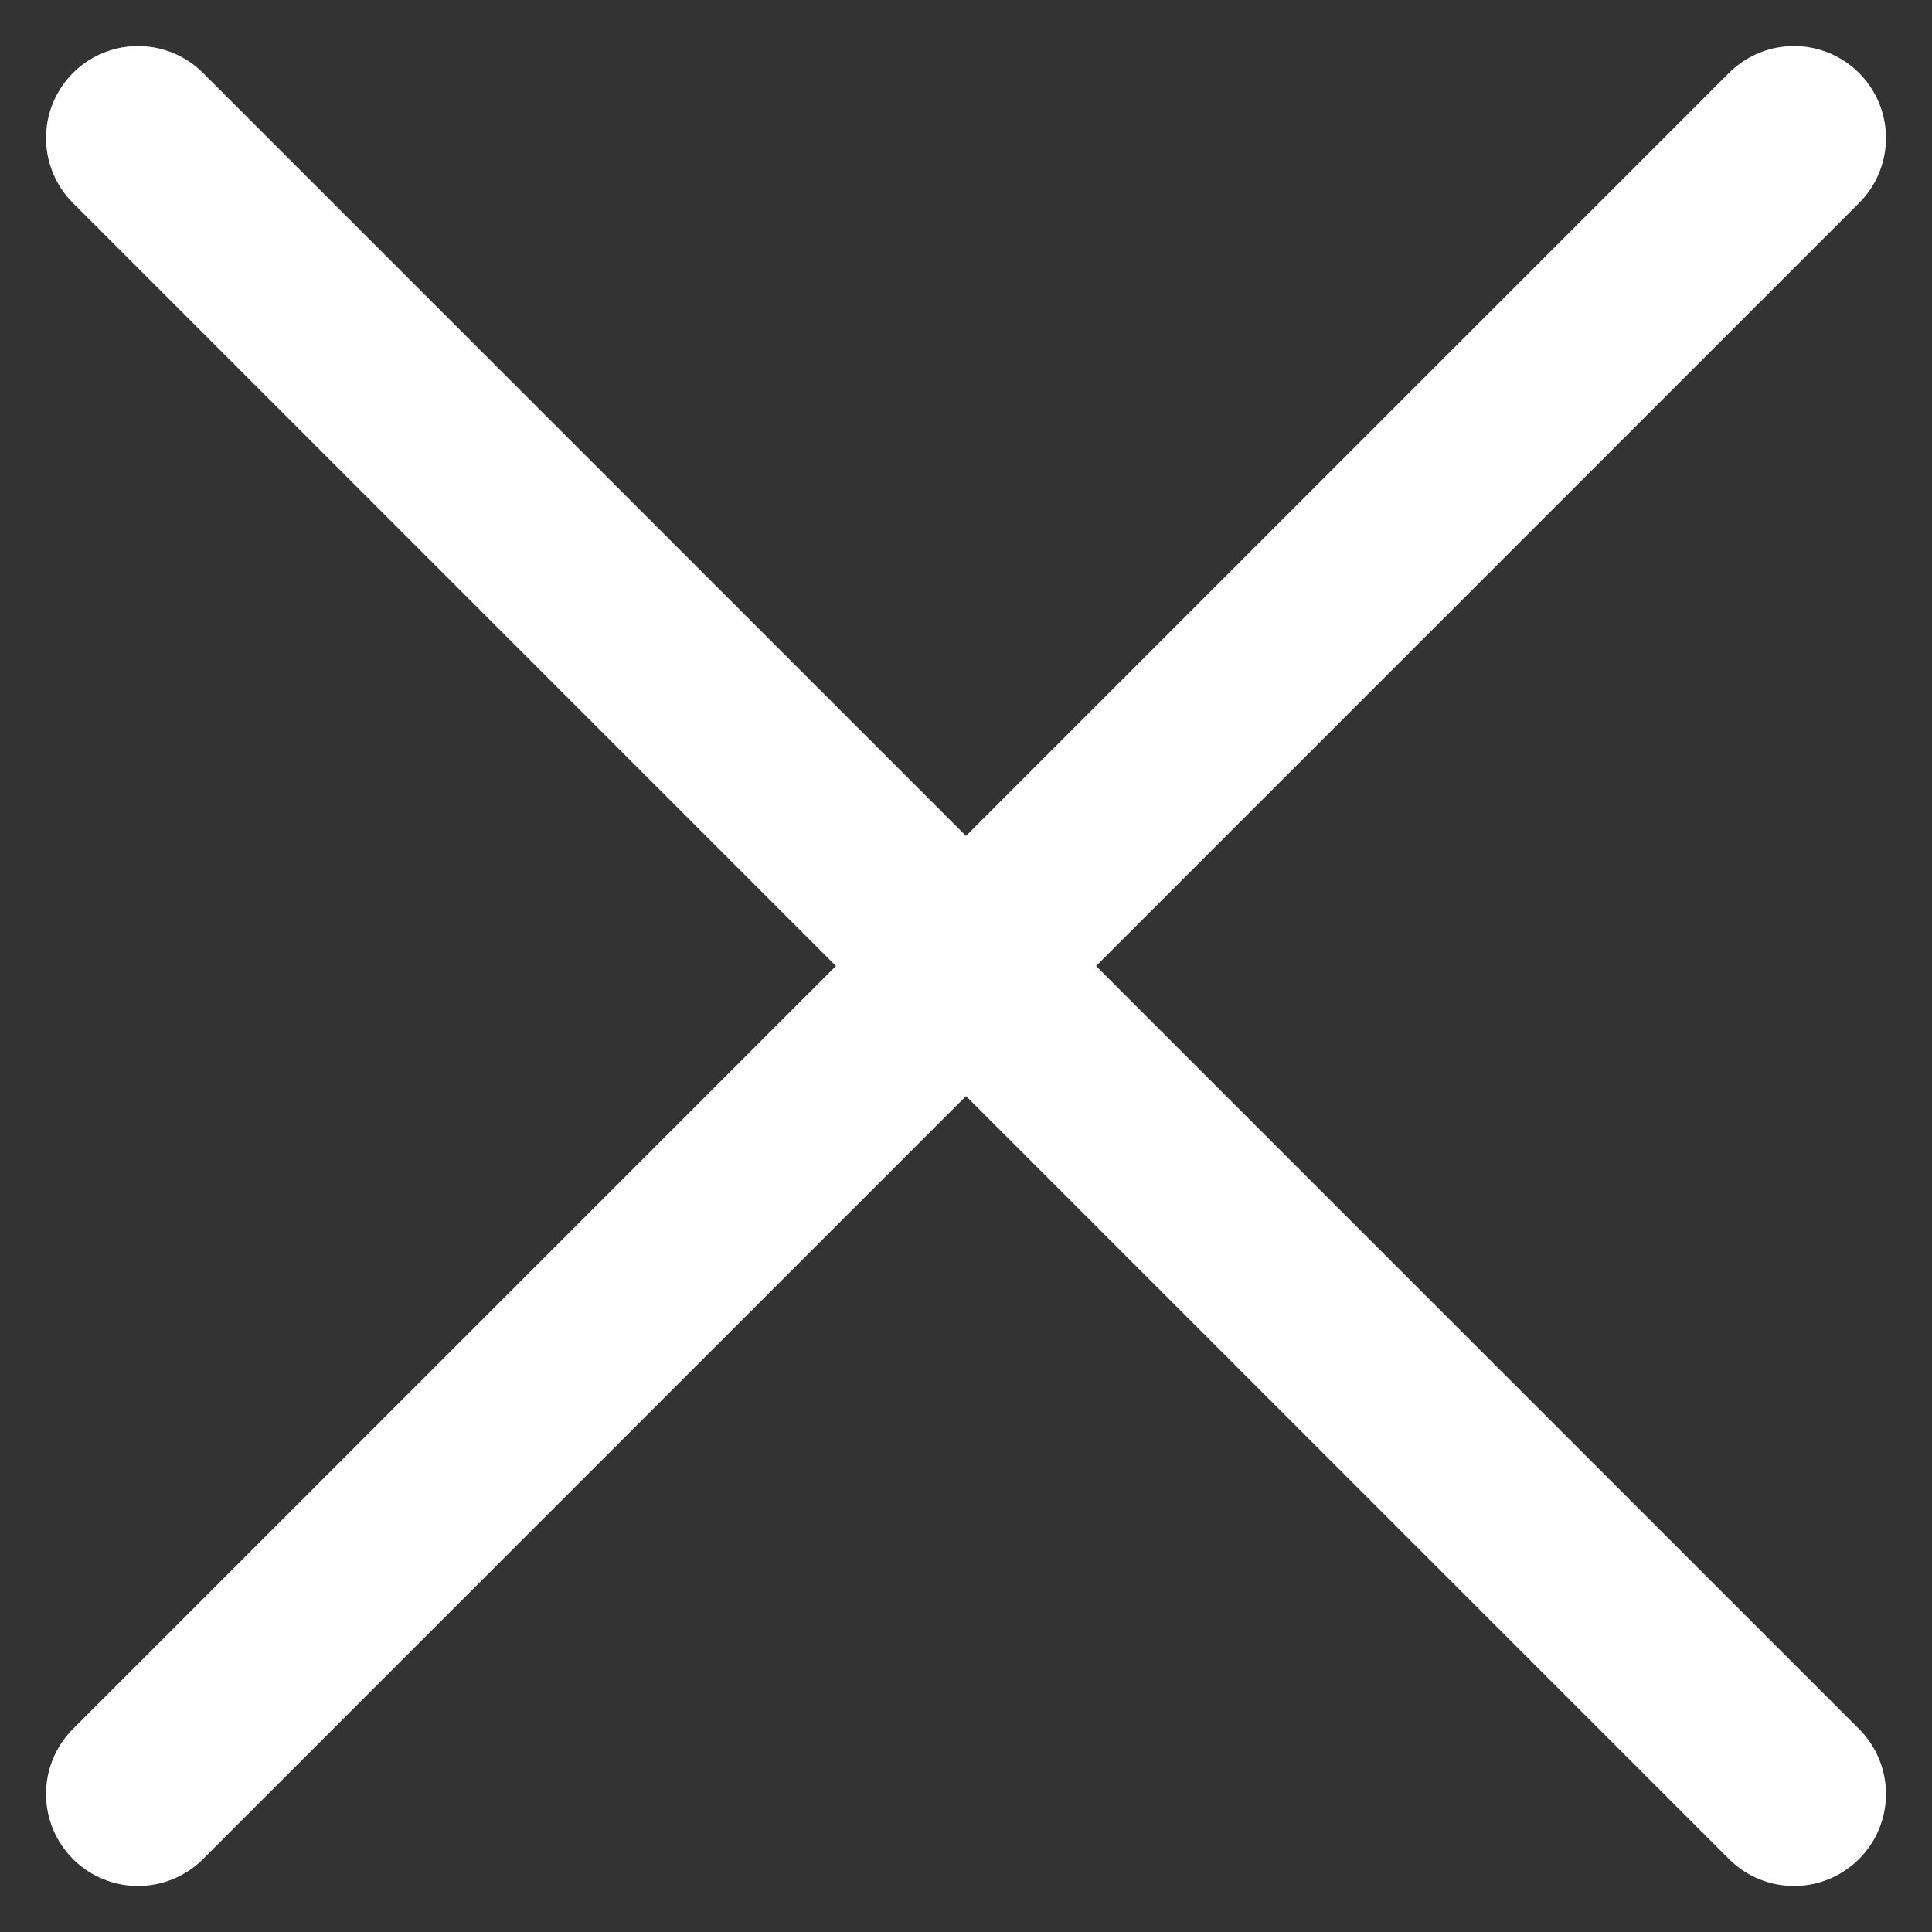 <svg width="14" height="14" viewBox="0 0 14 14" fill="none" xmlns="http://www.w3.org/2000/svg">
<rect x="0" y="0" width="14" height="14" fill="#333333" stroke="none"/>
<g id="Menu / Close_MD">
<path id="Vector" d="M13 13L7 7M7 7L1 1M7 7L13 1M7 7L1 13" stroke="white" stroke-width="1.333" stroke-linecap="round" stroke-linejoin="round"/>
</g>
</svg>
